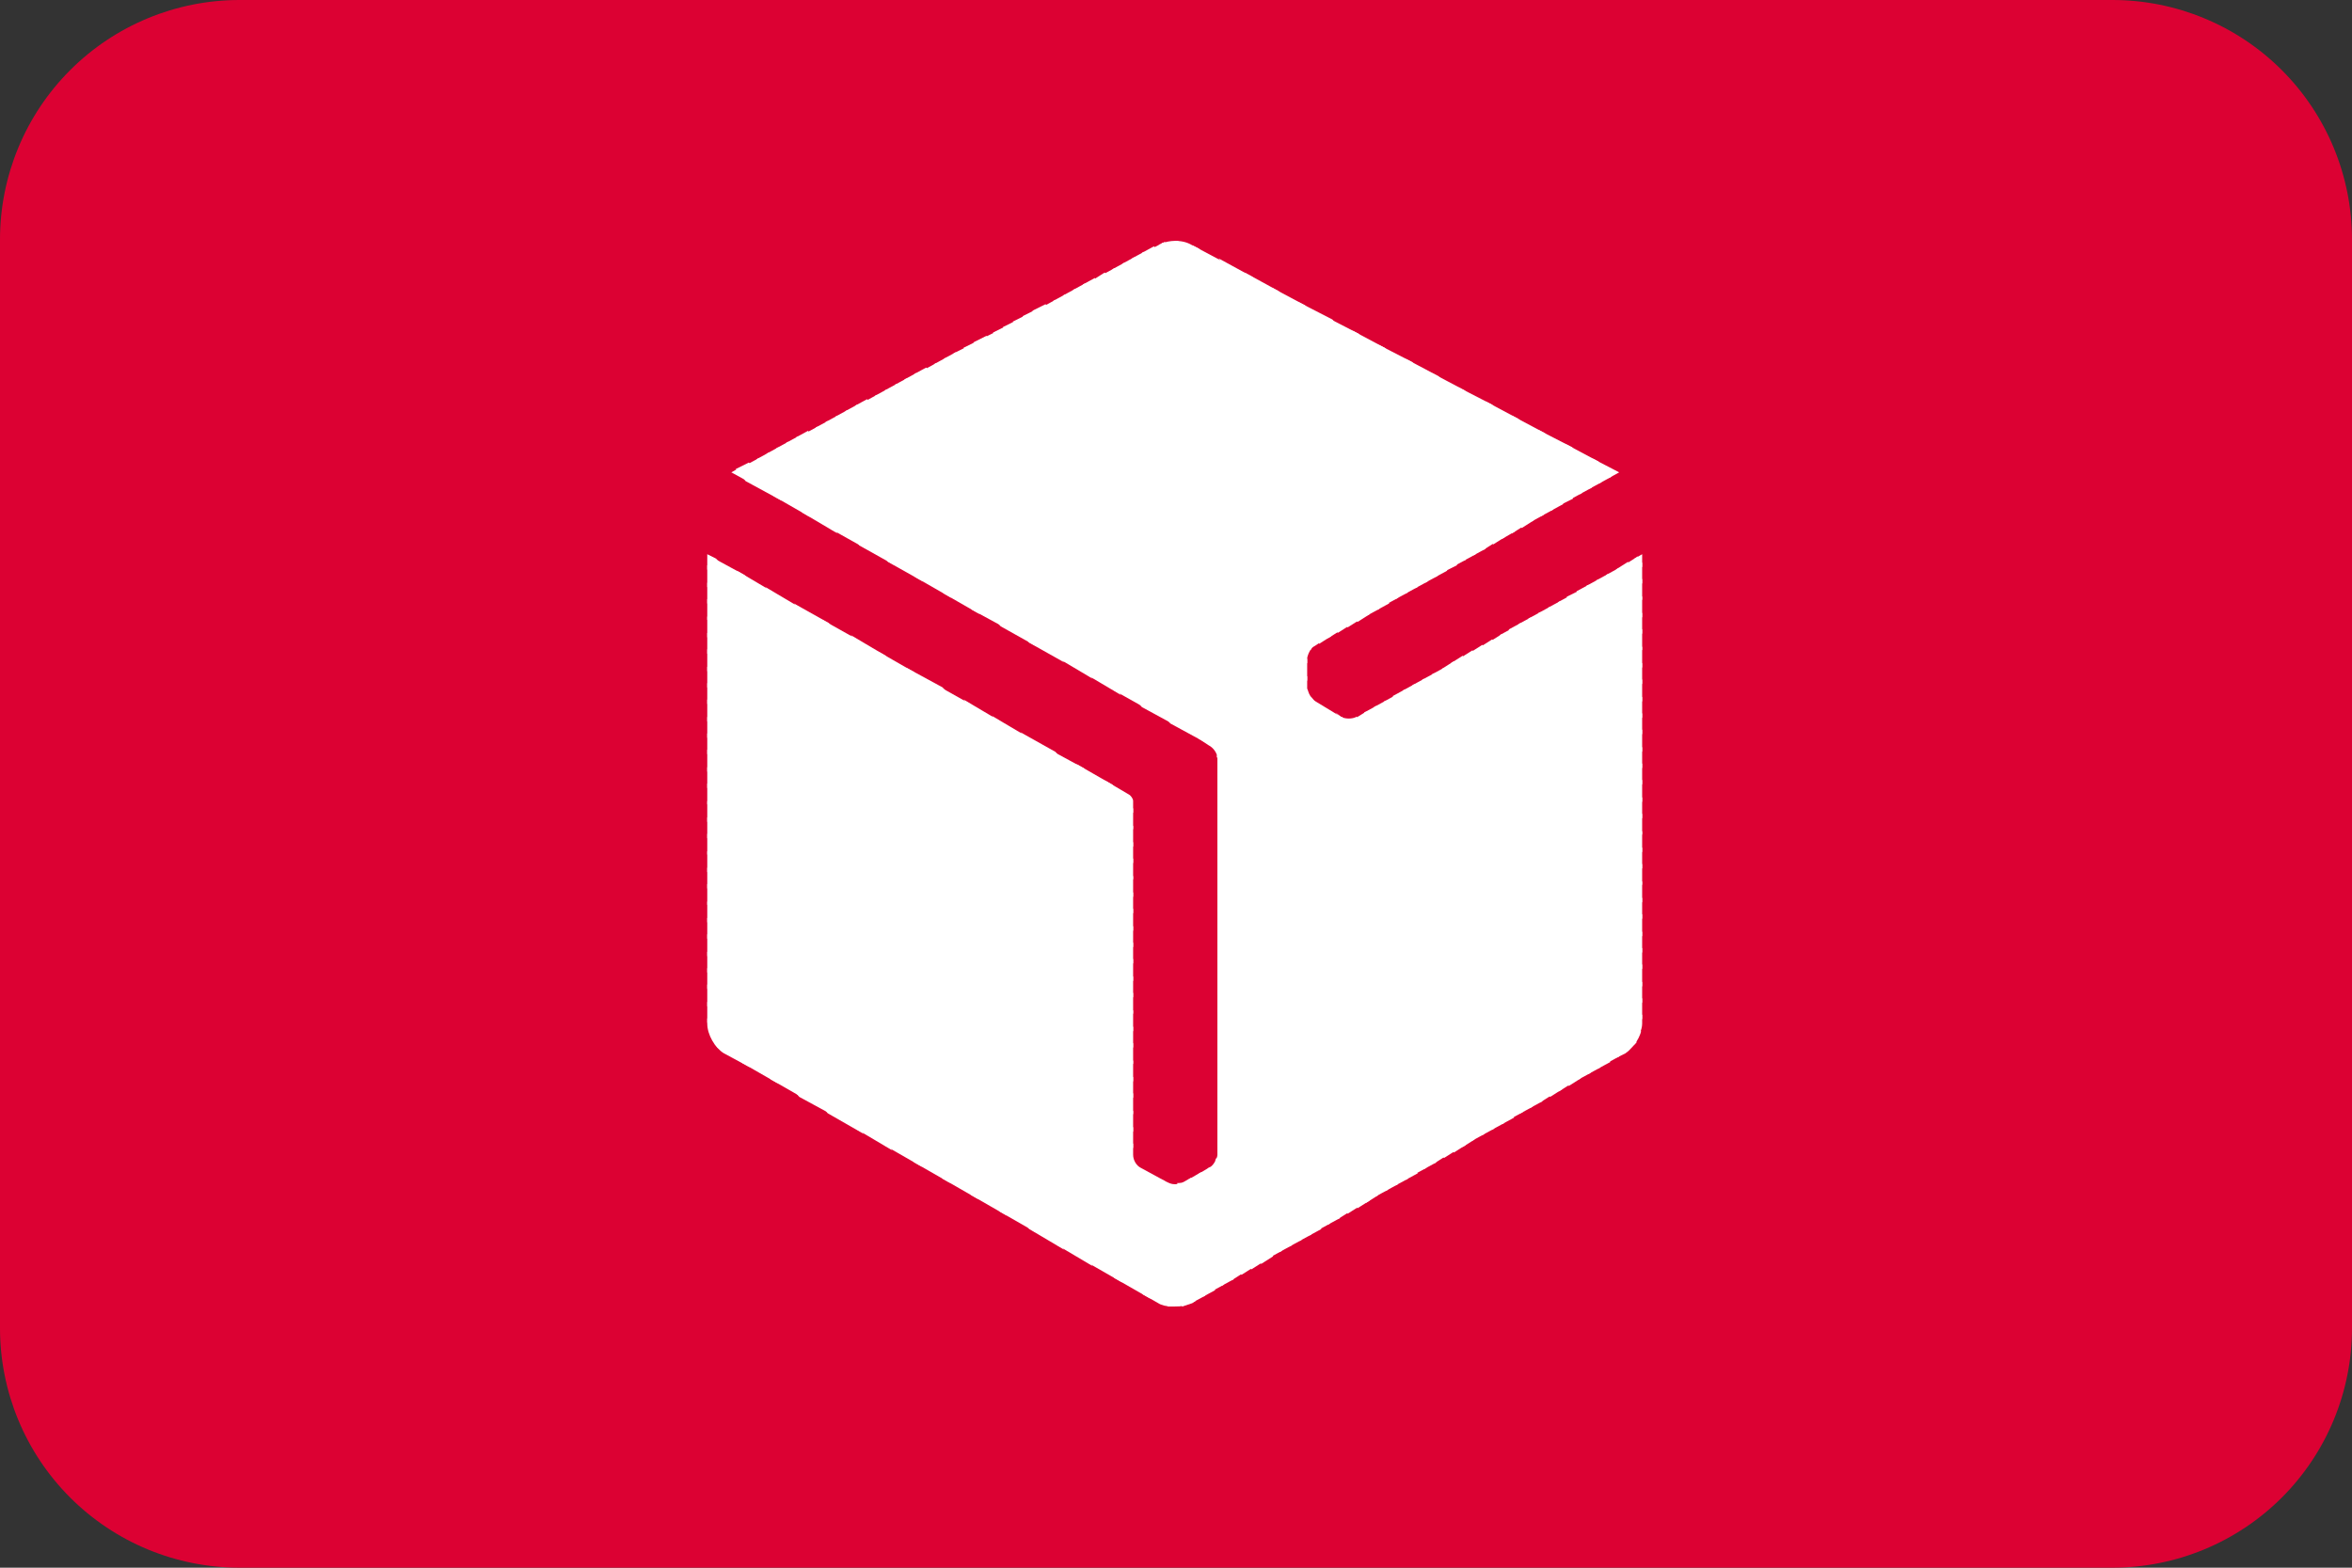 <svg xmlns="http://www.w3.org/2000/svg" xmlns:xlink="http://www.w3.org/1999/xlink" width="432" viewBox="0 0 324 216" height="288" preserveAspectRatio="xMidYMid meet"><rect x="0" y="0" width="324" height="216" fill="#333333" stroke="none"/><defs><clipPath id="3651c794a0"><path d="M 33 0 L 291 0 C 299.754 0 308.145 3.477 314.336 9.664 C 320.523 15.855 324 24.246 324 33 L 324 183 C 324 191.754 320.523 200.145 314.336 206.336 C 308.145 212.523 299.754 216 291 216 L 33 216 C 24.246 216 15.855 212.523 9.664 206.336 C 3.477 200.145 0 191.754 0 183 L 0 33 C 0 24.246 3.477 15.855 9.664 9.664 C 15.855 3.477 24.246 0 33 0 Z M 33 0 " clip-rule="nonzero"></path></clipPath><clipPath id="0bfd7870fe"><path d="M 208 57 L 226.422 57 L 226.422 79 L 208 79 Z M 208 57 " clip-rule="nonzero"></path></clipPath><clipPath id="5a6ec9dcd7"><path d="M 204 55 L 226.422 55 L 226.422 81 L 204 81 Z M 204 55 " clip-rule="nonzero"></path></clipPath><clipPath id="aa29c9d361"><path d="M 200 53 L 226.422 53 L 226.422 83 L 200 83 Z M 200 53 " clip-rule="nonzero"></path></clipPath><clipPath id="468b382495"><path d="M 197 51 L 226.422 51 L 226.422 86 L 197 86 Z M 197 51 " clip-rule="nonzero"></path></clipPath><clipPath id="880aad71ef"><path d="M 193 49 L 226.422 49 L 226.422 88 L 193 88 Z M 193 49 " clip-rule="nonzero"></path></clipPath><clipPath id="23e3d7a4f3"><path d="M 189 47 L 226.422 47 L 226.422 90 L 189 90 Z M 189 47 " clip-rule="nonzero"></path></clipPath><clipPath id="f9885b500a"><path d="M 186 45 L 226.422 45 L 226.422 93 L 186 93 Z M 186 45 " clip-rule="nonzero"></path></clipPath><clipPath id="c135c0cab1"><path d="M 182 43 L 226.422 43 L 226.422 95 L 182 95 Z M 182 43 " clip-rule="nonzero"></path></clipPath><clipPath id="4ddf1de594"><path d="M 178 41 L 226.422 41 L 226.422 97 L 178 97 Z M 178 41 " clip-rule="nonzero"></path></clipPath><clipPath id="c681e8c478"><path d="M 175 39 L 226.422 39 L 226.422 99 L 175 99 Z M 175 39 " clip-rule="nonzero"></path></clipPath><clipPath id="683471899b"><path d="M 171 37 L 226.422 37 L 226.422 102 L 171 102 Z M 171 37 " clip-rule="nonzero"></path></clipPath><clipPath id="c0c964ba43"><path d="M 167 35 L 226.422 35 L 226.422 104 L 167 104 Z M 167 35 " clip-rule="nonzero"></path></clipPath><clipPath id="05a52c2fed"><path d="M 164 33.188 L 226.422 33.188 L 226.422 106 L 164 106 Z M 164 33.188 " clip-rule="nonzero"></path></clipPath><clipPath id="14c940107d"><path d="M 161 33.188 L 226.422 33.188 L 226.422 109 L 161 109 Z M 161 33.188 " clip-rule="nonzero"></path></clipPath><clipPath id="75942c951f"><path d="M 160 33.188 L 226.422 33.188 L 226.422 111 L 160 111 Z M 160 33.188 " clip-rule="nonzero"></path></clipPath><clipPath id="3e180c14fc"><path d="M 158 33.188 L 226.422 33.188 L 226.422 113 L 158 113 Z M 158 33.188 " clip-rule="nonzero"></path></clipPath><clipPath id="82c3abb1e6"><path d="M 157 33.188 L 226.422 33.188 L 226.422 116 L 157 116 Z M 157 33.188 " clip-rule="nonzero"></path></clipPath><clipPath id="39e16e71d2"><path d="M 155 34 L 226.422 34 L 226.422 118 L 155 118 Z M 155 34 " clip-rule="nonzero"></path></clipPath><clipPath id="04a04d8be0"><path d="M 154 35 L 226.422 35 L 226.422 120 L 154 120 Z M 154 35 " clip-rule="nonzero"></path></clipPath><clipPath id="9bd055951b"><path d="M 153 36 L 226.422 36 L 226.422 122 L 153 122 Z M 153 36 " clip-rule="nonzero"></path></clipPath><clipPath id="ecd91e702c"><path d="M 151 36 L 226.422 36 L 226.422 125 L 151 125 Z M 151 36 " clip-rule="nonzero"></path></clipPath><clipPath id="f2e693489e"><path d="M 150 37 L 226.422 37 L 226.422 127 L 150 127 Z M 150 37 " clip-rule="nonzero"></path></clipPath><clipPath id="ba88c1242d"><path d="M 149 38 L 226.422 38 L 226.422 130 L 149 130 Z M 149 38 " clip-rule="nonzero"></path></clipPath><clipPath id="374d050356"><path d="M 147 39 L 226.422 39 L 226.422 132 L 147 132 Z M 147 39 " clip-rule="nonzero"></path></clipPath><clipPath id="fba7d9599e"><path d="M 146 39 L 226.422 39 L 226.422 134 L 146 134 Z M 146 39 " clip-rule="nonzero"></path></clipPath><clipPath id="e927c286cb"><path d="M 145 40 L 226.422 40 L 226.422 136 L 145 136 Z M 145 40 " clip-rule="nonzero"></path></clipPath><clipPath id="7c63c3db62"><path d="M 143 41 L 226.422 41 L 226.422 139 L 143 139 Z M 143 41 " clip-rule="nonzero"></path></clipPath><clipPath id="35a3310690"><path d="M 142 41 L 226.422 41 L 226.422 141 L 142 141 Z M 142 41 " clip-rule="nonzero"></path></clipPath><clipPath id="8046f0efb9"><path d="M 140 42 L 226.422 42 L 226.422 143 L 140 143 Z M 140 42 " clip-rule="nonzero"></path></clipPath><clipPath id="14ac131f7b"><path d="M 139 43 L 226.422 43 L 226.422 144 L 139 144 Z M 139 43 " clip-rule="nonzero"></path></clipPath><clipPath id="7b2e355147"><path d="M 97.422 76 L 181 76 L 181 171 L 97.422 171 Z M 97.422 76 " clip-rule="nonzero"></path></clipPath><clipPath id="fd0f475919"><path d="M 97.422 76 L 180 76 L 180 172 L 97.422 172 Z M 97.422 76 " clip-rule="nonzero"></path></clipPath><clipPath id="b6df4da14d"><path d="M 97.422 77 L 178 77 L 178 173 L 97.422 173 Z M 97.422 77 " clip-rule="nonzero"></path></clipPath><clipPath id="737cf7cbcc"><path d="M 97.422 80 L 177 80 L 177 174 L 97.422 174 Z M 97.422 80 " clip-rule="nonzero"></path></clipPath><clipPath id="76e5043f8c"><path d="M 97.422 82 L 176 82 L 176 175 L 97.422 175 Z M 97.422 82 " clip-rule="nonzero"></path></clipPath><clipPath id="fa82c1fe54"><path d="M 97.422 84 L 175 84 L 175 175 L 97.422 175 Z M 97.422 84 " clip-rule="nonzero"></path></clipPath><clipPath id="8e12e449bf"><path d="M 97.422 87 L 173 87 L 173 176 L 97.422 176 Z M 97.422 87 " clip-rule="nonzero"></path></clipPath><clipPath id="3b27b05b14"><path d="M 97.422 89 L 172 89 L 172 177 L 97.422 177 Z M 97.422 89 " clip-rule="nonzero"></path></clipPath><clipPath id="cbdea70e5c"><path d="M 97.422 91 L 170 91 L 170 178 L 97.422 178 Z M 97.422 91 " clip-rule="nonzero"></path></clipPath><clipPath id="3ce3305229"><path d="M 97.422 94 L 169 94 L 169 178 L 97.422 178 Z M 97.422 94 " clip-rule="nonzero"></path></clipPath><clipPath id="f15d65fce0"><path d="M 97.422 96 L 168 96 L 168 179 L 97.422 179 Z M 97.422 96 " clip-rule="nonzero"></path></clipPath><clipPath id="dee2f7e124"><path d="M 97.422 98 L 167 98 L 167 180 L 97.422 180 Z M 97.422 98 " clip-rule="nonzero"></path></clipPath><clipPath id="1290d4ecd3"><path d="M 97.422 101 L 165 101 L 165 181 L 97.422 181 Z M 97.422 101 " clip-rule="nonzero"></path></clipPath><clipPath id="a9d8cdbc6b"><path d="M 97.422 103 L 164 103 L 164 181 L 97.422 181 Z M 97.422 103 " clip-rule="nonzero"></path></clipPath><clipPath id="18328be2bf"><path d="M 97.422 105 L 162 105 L 162 181 L 97.422 181 Z M 97.422 105 " clip-rule="nonzero"></path></clipPath><clipPath id="84d1474fb7"><path d="M 97.422 107 L 159 107 L 159 179 L 97.422 179 Z M 97.422 107 " clip-rule="nonzero"></path></clipPath><clipPath id="ba2dfddf85"><path d="M 97.422 110 L 155 110 L 155 177 L 97.422 177 Z M 97.422 110 " clip-rule="nonzero"></path></clipPath><clipPath id="6653ca1840"><path d="M 97.422 112 L 151 112 L 151 175 L 97.422 175 Z M 97.422 112 " clip-rule="nonzero"></path></clipPath><clipPath id="5ddedfb9a2"><path d="M 97.422 114 L 147 114 L 147 173 L 97.422 173 Z M 97.422 114 " clip-rule="nonzero"></path></clipPath><clipPath id="ab947e0bd0"><path d="M 97.422 117 L 143 117 L 143 170 L 97.422 170 Z M 97.422 117 " clip-rule="nonzero"></path></clipPath><clipPath id="9de4f6213e"><path d="M 97.422 119 L 139 119 L 139 168 L 97.422 168 Z M 97.422 119 " clip-rule="nonzero"></path></clipPath><clipPath id="fb50a6cb18"><path d="M 97.422 121 L 135 121 L 135 166 L 97.422 166 Z M 97.422 121 " clip-rule="nonzero"></path></clipPath><clipPath id="37b94ece13"><path d="M 97.422 124 L 131 124 L 131 164 L 97.422 164 Z M 97.422 124 " clip-rule="nonzero"></path></clipPath><clipPath id="b184e22c05"><path d="M 97.422 126 L 127 126 L 127 161 L 97.422 161 Z M 97.422 126 " clip-rule="nonzero"></path></clipPath><clipPath id="86e5d3f033"><path d="M 97.422 128 L 123 128 L 123 159 L 97.422 159 Z M 97.422 128 " clip-rule="nonzero"></path></clipPath><clipPath id="25ccfe4adf"><path d="M 97.422 131 L 119 131 L 119 157 L 97.422 157 Z M 97.422 131 " clip-rule="nonzero"></path></clipPath><clipPath id="fbc35f2fcc"><path d="M 97.422 133 L 116 133 L 116 154 L 97.422 154 Z M 97.422 133 " clip-rule="nonzero"></path></clipPath><clipPath id="2d1a652a78"><path d="M 97.422 135 L 112 135 L 112 152 L 97.422 152 Z M 97.422 135 " clip-rule="nonzero"></path></clipPath><clipPath id="0894672899"><path d="M 97.422 138 L 108 138 L 108 150 L 97.422 150 Z M 97.422 138 " clip-rule="nonzero"></path></clipPath><clipPath id="82807a1057"><path d="M 97.422 140 L 104 140 L 104 148 L 97.422 148 Z M 97.422 140 " clip-rule="nonzero"></path></clipPath></defs><g clip-path="url(#3651c794a0)"><rect x="-32.4" width="388.8" fill="#dc0133" y="-21.6" height="259.2" fill-opacity="1"></rect></g><path fill="#ffffff" d="M 219.281 63.125 L 221.691 65.832 L 223.051 65.082 Z M 219.281 63.125 " fill-opacity="1" fill-rule="evenodd"></path><path fill="#ffffff" d="M 215.66 61.168 L 220.336 66.586 L 221.992 65.684 L 220.184 63.578 Z M 215.66 61.168 " fill-opacity="1" fill-rule="evenodd"></path><path fill="#ffffff" d="M 211.891 59.215 L 218.977 67.336 L 220.637 66.434 L 216.566 61.621 Z M 211.891 59.215 " fill-opacity="1" fill-rule="evenodd"></path><g clip-path="url(#0bfd7870fe)"><path fill="#ffffff" d="M 208.27 57.258 L 217.621 68.09 L 219.281 67.188 L 212.793 59.664 Z M 226.215 76.363 L 225.16 76.965 L 226.215 78.168 Z M 226.215 76.363 " fill-opacity="1" fill-rule="evenodd"></path></g><g clip-path="url(#5a6ec9dcd7)"><path fill="#ffffff" d="M 204.652 55.301 L 216.262 68.84 L 217.922 67.938 L 209.176 57.711 Z M 225.613 76.664 L 223.953 77.719 L 226.215 80.426 L 226.215 77.566 Z M 225.613 76.664 " fill-opacity="1" fill-rule="evenodd"></path></g><g clip-path="url(#aa29c9d361)"><path fill="#ffffff" d="M 200.883 53.348 L 214.906 69.594 L 216.715 68.691 L 205.555 55.754 Z M 224.258 77.414 L 222.598 78.469 L 226.215 82.68 L 226.215 79.824 Z M 224.258 77.414 " fill-opacity="1" fill-rule="evenodd"></path></g><g clip-path="url(#468b382495)"><path fill="#ffffff" d="M 197.262 51.391 L 213.699 70.348 L 215.359 69.441 L 201.785 53.797 Z M 222.898 78.32 L 221.238 79.223 L 226.215 85.09 L 226.215 82.23 Z M 222.898 78.32 " fill-opacity="1" fill-rule="evenodd"></path></g><g clip-path="url(#880aad71ef)"><path fill="#ffffff" d="M 193.645 49.434 L 212.344 71.098 L 214 70.195 L 198.168 51.844 Z M 221.543 79.07 L 219.883 79.973 L 226.215 87.344 L 226.215 84.488 Z M 221.543 79.07 " fill-opacity="1" fill-rule="evenodd"></path></g><g clip-path="url(#23e3d7a4f3)"><path fill="#ffffff" d="M 189.871 47.48 L 210.984 71.852 L 212.645 70.949 L 194.547 49.887 Z M 220.184 79.824 L 218.527 80.727 L 226.215 89.602 L 226.215 86.742 Z M 220.184 79.824 " fill-opacity="1" fill-rule="evenodd"></path></g><g clip-path="url(#f9885b500a)"><path fill="#ffffff" d="M 186.254 45.523 L 209.629 72.754 L 211.285 71.699 L 190.777 47.93 Z M 218.828 80.574 L 217.168 81.477 L 226.215 92.008 L 226.215 89.148 Z M 218.828 80.574 " fill-opacity="1" fill-rule="evenodd"></path></g><g clip-path="url(#c135c0cab1)"><path fill="#ffffff" d="M 182.484 43.57 L 208.27 73.504 L 209.93 72.453 L 187.156 45.977 Z M 217.621 81.328 L 215.812 82.23 L 226.215 94.266 L 226.215 91.406 Z M 217.621 81.328 " fill-opacity="1" fill-rule="evenodd"></path></g><g clip-path="url(#4ddf1de594)"><path fill="#ffffff" d="M 178.863 41.613 L 206.914 74.258 L 208.723 73.203 L 183.539 44.02 Z M 216.262 82.078 L 214.605 82.98 L 226.215 96.672 L 226.215 93.664 Z M 216.262 82.078 " fill-opacity="1" fill-rule="evenodd"></path></g><g clip-path="url(#c681e8c478)"><path fill="#ffffff" d="M 175.246 39.656 L 205.707 75.008 L 207.367 73.957 L 179.77 42.062 Z M 214.906 82.832 L 213.246 83.734 L 226.215 98.93 L 226.215 96.07 Z M 214.906 82.832 " fill-opacity="1" fill-rule="evenodd"></path></g><g clip-path="url(#683471899b)"><path fill="#ffffff" d="M 171.473 37.551 L 204.352 75.762 L 206.008 74.707 L 176.148 40.109 Z M 213.551 83.582 L 211.891 84.488 L 226.215 101.184 L 226.215 98.328 Z M 213.551 83.582 " fill-opacity="1" fill-rule="evenodd"></path></g><g clip-path="url(#c0c964ba43)"><path fill="#ffffff" d="M 167.855 35.594 L 202.992 76.512 L 204.652 75.609 L 172.531 38.152 Z M 212.191 84.336 L 210.531 85.238 L 226.215 103.59 L 226.215 100.582 Z M 212.191 84.336 " fill-opacity="1" fill-rule="evenodd"></path></g><g clip-path="url(#05a52c2fed)"><path fill="#ffffff" d="M 164.234 33.789 L 201.637 77.266 L 203.293 76.363 L 168.762 36.199 Z M 210.836 85.09 L 209.176 85.992 L 226.215 105.848 L 226.215 102.988 Z M 210.836 85.09 " fill-opacity="1" fill-rule="evenodd"></path></g><g clip-path="url(#14c940107d)"><path fill="#ffffff" d="M 161.824 33.188 L 200.277 78.02 L 201.938 77.113 L 165.141 34.242 L 164.234 33.789 C 163.48 33.34 162.727 33.188 161.824 33.188 Z M 209.477 85.84 L 207.816 86.742 L 226.215 108.105 L 226.215 105.246 Z M 209.477 85.84 " fill-opacity="1" fill-rule="evenodd"></path></g><g clip-path="url(#75942c951f)"><path fill="#ffffff" d="M 161.824 33.188 C 161.219 33.188 160.617 33.34 160.012 33.488 L 198.922 78.77 L 200.73 77.867 L 162.277 33.188 C 162.125 33.188 161.973 33.188 161.824 33.188 Z M 208.27 86.594 L 206.613 87.496 L 226.215 110.512 L 226.215 107.504 Z M 208.27 86.594 " fill-opacity="1" fill-rule="evenodd"></path></g><g clip-path="url(#3e180c14fc)"><path fill="#ffffff" d="M 160.465 33.34 C 160.164 33.488 159.711 33.641 159.562 33.789 L 158.656 34.242 L 197.715 79.523 L 199.375 78.621 Z M 206.914 87.344 L 205.254 88.398 L 226.215 112.77 L 226.215 109.91 Z M 206.914 87.344 " fill-opacity="1" fill-rule="evenodd"></path></g><g clip-path="url(#82c3abb1e6)"><path fill="#ffffff" d="M 158.957 33.941 L 157.301 34.844 L 196.355 80.273 L 198.016 79.371 Z M 205.555 88.098 L 203.898 89.148 L 226.215 115.023 L 226.215 112.168 Z M 205.555 88.098 " fill-opacity="1" fill-rule="evenodd"></path></g><g clip-path="url(#39e16e71d2)"><path fill="#ffffff" d="M 157.602 34.691 L 155.941 35.594 L 195 81.027 L 196.66 80.125 Z M 204.199 88.848 L 202.539 89.902 L 226.215 117.43 L 226.215 114.574 Z M 204.199 88.848 " fill-opacity="1" fill-rule="evenodd"></path></g><g clip-path="url(#04a04d8be0)"><path fill="#ffffff" d="M 156.242 35.445 L 154.586 36.348 L 193.645 81.777 L 195.301 80.875 Z M 202.84 89.602 L 201.184 90.652 L 226.215 119.688 L 226.215 116.828 Z M 202.84 89.602 " fill-opacity="1" fill-rule="evenodd"></path></g><g clip-path="url(#9bd055951b)"><path fill="#ffffff" d="M 154.887 36.199 L 153.227 37.102 L 192.285 82.531 L 193.945 81.629 Z M 201.484 90.352 L 199.824 91.406 L 226.215 121.945 L 226.215 119.086 Z M 201.484 90.352 " fill-opacity="1" fill-rule="evenodd"></path></g><g clip-path="url(#ecd91e702c)"><path fill="#ffffff" d="M 153.527 36.949 L 151.871 37.852 L 190.93 83.281 L 192.586 82.379 Z M 200.277 91.105 L 198.621 92.16 L 226.215 124.352 L 226.215 121.492 Z M 200.277 91.105 " fill-opacity="1" fill-rule="evenodd"></path></g><g clip-path="url(#f2e693489e)"><path fill="#ffffff" d="M 152.172 37.551 L 150.512 38.605 L 189.723 84.035 L 191.379 83.133 Z M 198.922 92.008 L 197.262 92.91 L 226.215 126.609 L 226.215 123.75 Z M 198.922 92.008 " fill-opacity="1" fill-rule="evenodd"></path></g><g clip-path="url(#ba88c1242d)"><path fill="#ffffff" d="M 150.812 38.305 L 149.156 39.207 L 188.363 84.789 L 190.023 83.883 Z M 197.562 92.762 L 195.906 93.664 L 226.215 129.016 L 226.215 126.008 Z M 197.562 92.762 " fill-opacity="1" fill-rule="evenodd"></path></g><g clip-path="url(#374d050356)"><path fill="#ffffff" d="M 149.457 39.055 L 147.797 39.957 L 187.008 85.691 L 188.668 84.637 Z M 196.207 93.512 L 194.547 94.414 L 226.215 131.27 L 226.215 128.414 Z M 196.207 93.512 " fill-opacity="1" fill-rule="evenodd"></path></g><g clip-path="url(#fba7d9599e)"><path fill="#ffffff" d="M 148.102 39.809 L 146.441 40.711 L 185.648 86.441 L 187.309 85.391 Z M 194.848 94.266 L 193.191 95.168 L 226.215 133.527 L 226.215 130.668 Z M 194.848 94.266 " fill-opacity="1" fill-rule="evenodd"></path></g><g clip-path="url(#e927c286cb)"><path fill="#ffffff" d="M 146.742 40.559 L 145.082 41.461 L 184.293 87.195 L 185.953 86.141 Z M 193.492 95.016 L 191.832 95.918 L 226.215 135.934 L 226.215 132.926 Z M 193.492 95.016 " fill-opacity="1" fill-rule="evenodd"></path></g><g clip-path="url(#7c63c3db62)"><path fill="#ffffff" d="M 145.387 41.312 L 143.727 42.215 L 182.938 87.945 L 184.594 86.895 Z M 192.285 95.77 L 190.625 96.672 L 226.215 138.191 L 226.215 135.332 Z M 192.285 95.77 " fill-opacity="1" fill-rule="evenodd"></path></g><g clip-path="url(#35a3310690)"><path fill="#ffffff" d="M 144.027 41.914 L 142.219 42.816 L 181.73 88.699 L 183.387 87.645 Z M 190.93 96.52 L 189.27 97.422 L 226.215 140.449 L 226.215 137.59 Z M 190.93 96.52 " fill-opacity="1" fill-rule="evenodd"></path></g><g clip-path="url(#8046f0efb9)"><path fill="#ffffff" d="M 142.672 42.664 L 140.859 43.57 L 180.523 89.602 C 180.672 89.301 180.824 89.148 181.125 89 L 182.031 88.398 Z M 189.57 97.273 L 187.914 98.176 L 225.914 142.402 C 226.066 141.953 226.215 141.5 226.215 141.051 L 226.215 139.848 Z M 189.57 97.273 " fill-opacity="1" fill-rule="evenodd"></path></g><g clip-path="url(#14ac131f7b)"><path fill="#ffffff" d="M 141.312 43.418 L 139.504 44.32 L 180.07 91.406 L 180.07 90.805 C 180.07 90.352 180.371 89.75 180.672 89.301 Z M 188.215 98.027 L 187.008 98.777 C 186.855 98.777 186.707 98.93 186.555 98.93 L 225.16 143.906 C 225.613 143.305 225.914 142.703 226.066 142.102 Z M 188.215 98.027 " fill-opacity="1" fill-rule="evenodd"></path></g><path fill="#ffffff" d="M 139.957 44.172 L 138.148 45.074 L 180.07 93.812 L 180.07 90.805 Z M 183.992 98.176 L 224.105 144.961 C 224.559 144.66 225.012 144.059 225.461 143.605 L 186.855 98.777 C 186.254 99.078 185.348 99.078 184.746 98.777 Z M 183.992 98.176 " fill-opacity="1" fill-rule="evenodd"></path><path fill="#ffffff" d="M 138.598 44.922 L 136.789 45.824 L 222.746 145.711 L 223.953 145.109 C 224.105 144.961 224.258 144.809 224.406 144.66 L 184.895 98.777 C 184.895 98.777 184.746 98.777 184.746 98.777 L 181.277 96.672 C 180.977 96.52 180.824 96.219 180.523 95.918 C 180.223 95.469 180.223 95.168 180.07 94.867 L 180.07 93.211 Z M 138.598 44.922 " fill-opacity="1" fill-rule="evenodd"></path><path fill="#ffffff" d="M 137.242 45.676 L 135.434 46.578 L 221.391 146.465 L 223.051 145.562 Z M 137.242 45.676 " fill-opacity="1" fill-rule="evenodd"></path><path fill="#ffffff" d="M 135.883 46.277 L 134.074 47.18 L 220.184 147.219 L 221.844 146.316 Z M 135.883 46.277 " fill-opacity="1" fill-rule="evenodd"></path><path fill="#ffffff" d="M 134.527 47.027 L 132.719 47.93 L 218.828 147.969 L 220.484 147.066 Z M 134.527 47.027 " fill-opacity="1" fill-rule="evenodd"></path><path fill="#ffffff" d="M 133.172 47.781 L 131.359 48.684 L 217.469 148.723 L 219.129 147.82 Z M 133.172 47.781 " fill-opacity="1" fill-rule="evenodd"></path><path fill="#ffffff" d="M 131.66 48.531 L 130.004 49.434 L 216.113 149.625 L 217.773 148.57 Z M 131.66 48.531 " fill-opacity="1" fill-rule="evenodd"></path><path fill="#ffffff" d="M 130.305 49.285 L 128.645 50.188 L 214.754 150.375 L 216.414 149.324 Z M 130.305 49.285 " fill-opacity="1" fill-rule="evenodd"></path><path fill="#ffffff" d="M 128.949 50.039 L 127.289 50.941 L 213.551 151.129 L 215.207 150.074 Z M 128.949 50.039 " fill-opacity="1" fill-rule="evenodd"></path><path fill="#ffffff" d="M 127.59 50.641 L 125.93 51.543 L 212.191 151.879 L 213.852 150.828 Z M 127.59 50.641 " fill-opacity="1" fill-rule="evenodd"></path><path fill="#ffffff" d="M 126.234 51.391 L 124.574 52.293 L 210.836 152.633 L 212.492 151.73 Z M 126.234 51.391 " fill-opacity="1" fill-rule="evenodd"></path><path fill="#ffffff" d="M 124.875 52.145 L 123.219 53.047 L 165.141 101.785 L 166.496 102.688 C 167.102 102.988 167.703 103.742 167.703 104.492 L 167.703 104.645 L 209.477 153.387 L 211.137 152.484 Z M 124.875 52.145 " fill-opacity="1" fill-rule="evenodd"></path><path fill="#ffffff" d="M 123.52 52.895 L 121.859 53.797 L 161.219 99.68 L 166.195 102.387 Z M 167.555 104.043 C 167.555 104.191 167.703 104.344 167.703 104.492 L 167.703 107.051 L 208.121 154.137 L 209.777 153.234 Z M 167.555 104.043 " fill-opacity="1" fill-rule="evenodd"></path><path fill="#ffffff" d="M 122.16 53.648 L 120.504 54.551 L 157.297 97.422 L 162.277 100.133 Z M 167.703 106.449 L 167.703 109.309 L 206.914 154.891 L 208.574 153.988 Z M 167.703 106.449 " fill-opacity="1" fill-rule="evenodd"></path><path fill="#ffffff" d="M 120.805 54.398 L 119.145 55.301 L 153.527 95.168 L 158.355 97.875 Z M 167.703 108.707 L 167.703 111.715 L 205.555 155.641 L 207.215 154.738 Z M 167.703 108.707 " fill-opacity="1" fill-rule="evenodd"></path><path fill="#ffffff" d="M 119.445 55 L 117.789 55.902 L 149.609 92.91 L 154.434 95.77 Z M 167.703 111.113 L 167.703 113.973 L 204.199 156.395 L 205.859 155.492 Z M 167.703 111.113 " fill-opacity="1" fill-rule="evenodd"></path><path fill="#ffffff" d="M 118.09 55.754 L 116.43 56.656 L 145.688 90.652 L 150.512 93.512 Z M 167.703 113.371 L 167.703 116.227 L 202.84 157.145 L 204.5 156.242 Z M 167.703 113.371 " fill-opacity="1" fill-rule="evenodd"></path><path fill="#ffffff" d="M 116.73 56.504 L 115.074 57.41 L 141.766 88.547 L 146.59 91.258 Z M 167.703 115.625 L 167.703 118.637 L 201.484 158.047 L 203.145 156.996 Z M 167.703 115.625 " fill-opacity="1" fill-rule="evenodd"></path><path fill="#ffffff" d="M 115.375 57.258 L 113.715 58.16 L 137.844 86.293 L 142.672 89 Z M 167.703 118.031 L 167.703 120.891 L 200.277 158.801 L 201.938 157.746 Z M 167.703 118.031 " fill-opacity="1" fill-rule="evenodd"></path><path fill="#ffffff" d="M 114.02 58.012 L 112.359 58.914 L 133.926 84.035 L 138.902 86.742 Z M 167.703 120.289 L 167.703 123.148 L 198.922 159.551 L 200.578 158.5 Z M 167.703 120.289 " fill-opacity="1" fill-rule="evenodd"></path><path fill="#ffffff" d="M 112.66 58.762 L 111 59.664 L 130.004 81.777 L 134.98 84.637 Z M 152.172 107.504 L 156.094 112.016 L 156.094 110.359 C 156.094 110.059 155.789 109.609 155.488 109.457 Z M 167.703 122.547 L 167.703 125.555 L 197.562 160.305 L 199.223 159.25 Z M 167.703 122.547 " fill-opacity="1" fill-rule="evenodd"></path><path fill="#ffffff" d="M 111.305 59.363 L 109.645 60.266 L 126.082 79.523 L 131.059 82.379 Z M 148.25 105.246 L 156.094 114.273 L 156.094 111.414 L 153.227 108.105 Z M 167.703 124.953 L 167.703 127.812 L 196.207 161.059 L 197.863 160.156 Z M 167.703 124.953 " fill-opacity="1" fill-rule="evenodd"></path><path fill="#ffffff" d="M 109.945 60.117 L 108.289 61.02 L 122.312 77.414 L 127.137 80.125 Z M 144.328 103.141 L 156.094 116.68 L 156.094 113.82 L 149.305 105.848 Z M 167.703 127.211 L 167.703 130.066 L 194.848 161.809 L 196.508 160.906 Z M 167.703 127.211 " fill-opacity="1" fill-rule="evenodd"></path><path fill="#ffffff" d="M 108.59 60.867 L 106.93 61.77 L 118.391 75.16 L 123.219 77.867 Z M 140.559 100.883 L 156.094 118.938 L 156.094 116.078 L 145.387 103.59 Z M 167.703 129.617 L 167.703 132.477 L 193.645 162.562 L 195.301 161.66 Z M 167.703 129.617 " fill-opacity="1" fill-rule="evenodd"></path><path fill="#ffffff" d="M 107.23 61.621 L 105.574 62.523 L 114.469 72.902 L 119.297 75.609 Z M 136.637 98.629 L 156.094 121.191 L 156.094 118.336 L 141.465 101.484 Z M 167.703 131.871 L 167.703 134.73 L 192.285 163.312 L 193.945 162.41 Z M 167.703 131.871 " fill-opacity="1" fill-rule="evenodd"></path><path fill="#ffffff" d="M 105.875 62.371 L 104.215 63.273 L 110.551 70.648 L 115.375 73.504 Z M 132.719 96.371 L 156.094 123.598 L 156.094 120.742 L 137.543 99.23 Z M 167.703 134.129 L 167.703 136.988 L 190.93 164.066 L 192.586 163.164 Z M 167.703 134.129 " fill-opacity="1" fill-rule="evenodd"></path><path fill="#ffffff" d="M 104.516 63.125 L 102.859 64.027 L 106.629 68.391 L 111.605 71.25 Z M 128.797 94.266 L 156.094 125.855 L 156.094 122.996 L 133.621 96.973 Z M 167.703 136.535 L 167.703 139.395 L 189.57 164.816 L 191.23 163.914 Z M 167.703 136.535 " fill-opacity="1" fill-rule="evenodd"></path><path fill="#ffffff" d="M 103.16 63.727 L 101.352 64.629 L 102.707 66.285 L 107.684 68.992 Z M 124.875 92.008 L 156.094 128.262 L 156.094 125.254 L 129.852 94.715 Z M 167.703 138.793 L 167.703 141.652 L 188.215 165.719 L 189.871 164.668 Z M 167.703 138.793 " fill-opacity="1" fill-rule="evenodd"></path><path fill="#ffffff" d="M 101.801 64.48 L 100.746 65.082 L 103.762 66.734 Z M 120.953 89.75 L 156.094 130.52 L 156.094 127.66 L 125.93 92.609 Z M 167.703 141.051 L 167.703 144.059 L 187.008 166.473 L 188.668 165.418 Z M 167.703 141.051 " fill-opacity="1" fill-rule="evenodd"></path><path fill="#ffffff" d="M 117.184 87.496 L 156.094 132.777 L 156.094 129.918 L 122.012 90.352 Z M 167.703 143.457 L 167.703 146.316 L 185.648 167.227 L 187.309 166.172 Z M 167.703 143.457 " fill-opacity="1" fill-rule="evenodd"></path><path fill="#ffffff" d="M 113.266 85.391 L 156.094 135.184 L 156.094 132.172 L 118.09 88.098 Z M 167.703 145.711 L 167.703 148.57 L 184.293 167.977 L 185.953 166.926 Z M 167.703 145.711 " fill-opacity="1" fill-rule="evenodd"></path><path fill="#ffffff" d="M 109.344 83.133 L 156.094 137.438 L 156.094 134.582 L 114.168 85.84 Z M 167.703 147.969 L 167.703 150.977 L 182.938 168.73 L 184.594 167.828 Z M 167.703 147.969 " fill-opacity="1" fill-rule="evenodd"></path><path fill="#ffffff" d="M 105.422 80.875 L 156.094 139.695 L 156.094 136.836 L 110.246 83.734 Z M 167.703 150.375 L 167.703 153.234 L 181.578 169.48 L 183.238 168.578 Z M 167.703 150.375 " fill-opacity="1" fill-rule="evenodd"></path><path fill="#ffffff" d="M 101.5 78.621 L 156.094 142.102 L 156.094 139.246 L 106.328 81.477 Z M 167.703 152.633 L 167.703 155.492 L 180.371 170.234 L 182.031 169.332 Z M 167.703 152.633 " fill-opacity="1" fill-rule="evenodd"></path><g clip-path="url(#7b2e355147)"><path fill="#ffffff" d="M 97.582 76.512 L 156.094 144.359 L 156.094 141.5 L 102.559 79.223 Z M 167.703 154.891 L 167.703 157.898 L 179.016 170.984 L 180.672 170.082 Z M 167.703 154.891 " fill-opacity="1" fill-rule="evenodd"></path></g><g clip-path="url(#fd0f475919)"><path fill="#ffffff" d="M 97.43 76.363 L 97.43 78.469 L 156.094 146.617 L 156.094 143.758 L 98.637 76.965 Z M 167.703 157.297 L 167.703 159.102 C 167.703 159.402 167.555 159.703 167.402 159.852 L 177.656 171.738 L 179.316 170.836 Z M 167.703 157.297 " fill-opacity="1" fill-rule="evenodd"></path></g><g clip-path="url(#b6df4da14d)"><path fill="#ffffff" d="M 97.43 77.867 L 97.43 80.875 L 156.094 149.023 L 156.094 146.164 Z M 167.555 159.551 C 167.402 160.156 166.949 160.758 166.496 160.906 L 166.348 161.059 L 176.301 172.488 L 177.961 171.586 Z M 167.555 159.551 " fill-opacity="1" fill-rule="evenodd"></path></g><g clip-path="url(#737cf7cbcc)"><path fill="#ffffff" d="M 97.43 80.273 L 97.43 83.133 L 156.094 151.277 L 156.094 148.422 Z M 166.648 160.758 C 166.648 160.906 166.648 160.906 166.496 160.906 L 164.988 161.809 L 174.941 173.242 L 176.602 172.34 Z M 166.648 160.758 " fill-opacity="1" fill-rule="evenodd"></path></g><g clip-path="url(#76e5043f8c)"><path fill="#ffffff" d="M 97.43 82.531 L 97.43 85.391 L 156.094 153.535 L 156.094 150.676 Z M 165.441 161.508 L 163.633 162.562 L 173.738 174.145 L 175.395 173.09 Z M 165.441 161.508 " fill-opacity="1" fill-rule="evenodd"></path></g><g clip-path="url(#fa82c1fe54)"><path fill="#ffffff" d="M 97.43 84.938 L 97.43 87.797 L 156.094 155.941 L 156.094 153.086 Z M 164.086 162.262 L 163.031 162.863 C 162.727 163.012 162.426 163.012 162.125 163.012 L 172.379 174.898 L 174.039 173.844 Z M 164.086 162.262 " fill-opacity="1" fill-rule="evenodd"></path></g><g clip-path="url(#8e12e449bf)"><path fill="#ffffff" d="M 97.43 87.195 L 97.43 90.051 L 156.094 158.199 L 156.094 155.34 Z M 159.41 162.262 L 171.023 175.648 L 172.68 174.598 L 162.578 163.012 C 162.426 163.012 162.125 163.164 161.973 163.164 L 161.824 163.164 C 161.371 163.164 161.07 163.012 160.766 162.863 Z M 159.41 162.262 " fill-opacity="1" fill-rule="evenodd"></path></g><g clip-path="url(#3b27b05b14)"><path fill="#ffffff" d="M 97.43 89.449 L 97.43 92.461 L 169.664 176.402 L 171.324 175.348 L 160.465 162.711 L 157.148 160.906 C 156.543 160.605 156.094 159.855 156.094 159.102 L 156.094 157.598 Z M 97.43 89.449 " fill-opacity="1" fill-rule="evenodd"></path></g><g clip-path="url(#cbdea70e5c)"><path fill="#ffffff" d="M 97.43 91.859 L 97.43 94.715 L 168.309 177.152 L 169.965 176.25 Z M 97.43 91.859 " fill-opacity="1" fill-rule="evenodd"></path></g><g clip-path="url(#3ce3305229)"><path fill="#ffffff" d="M 97.43 94.113 L 97.43 96.973 L 166.949 177.906 L 168.609 177.004 Z M 97.43 94.113 " fill-opacity="1" fill-rule="evenodd"></path></g><g clip-path="url(#f15d65fce0)"><path fill="#ffffff" d="M 97.43 96.371 L 97.43 99.379 L 165.742 178.656 L 167.402 177.754 Z M 97.43 96.371 " fill-opacity="1" fill-rule="evenodd"></path></g><g clip-path="url(#dee2f7e124)"><path fill="#ffffff" d="M 97.43 98.777 L 97.43 101.637 L 164.387 179.41 L 166.047 178.508 Z M 97.43 98.777 " fill-opacity="1" fill-rule="evenodd"></path></g><g clip-path="url(#1290d4ecd3)"><path fill="#ffffff" d="M 97.43 101.035 L 97.43 103.891 L 162.879 180.012 C 163.332 179.859 163.785 179.711 164.234 179.559 L 164.688 179.258 Z M 97.43 101.035 " fill-opacity="1" fill-rule="evenodd"></path></g><g clip-path="url(#a9d8cdbc6b)"><path fill="#ffffff" d="M 97.43 103.289 L 97.43 106.301 L 160.918 180.012 C 161.219 180.012 161.52 180.012 161.824 180.012 C 162.277 180.012 162.727 180.012 163.18 179.859 Z M 97.43 103.289 " fill-opacity="1" fill-rule="evenodd"></path></g><g clip-path="url(#18328be2bf)"><path fill="#ffffff" d="M 97.43 105.699 L 97.43 108.555 L 157.449 178.355 L 159.562 179.559 C 160.012 179.859 160.766 180.012 161.371 180.012 Z M 97.43 105.699 " fill-opacity="1" fill-rule="evenodd"></path></g><g clip-path="url(#84d1474fb7)"><path fill="#ffffff" d="M 97.43 107.953 L 97.43 110.812 L 153.527 176.102 L 158.504 178.957 Z M 97.43 107.953 " fill-opacity="1" fill-rule="evenodd"></path></g><g clip-path="url(#ba2dfddf85)"><path fill="#ffffff" d="M 97.43 110.359 L 97.43 113.219 L 149.609 173.844 L 154.586 176.703 Z M 97.43 110.359 " fill-opacity="1" fill-rule="evenodd"></path></g><g clip-path="url(#6653ca1840)"><path fill="#ffffff" d="M 97.43 112.617 L 97.43 115.477 L 145.688 171.586 L 150.512 174.445 Z M 97.43 112.617 " fill-opacity="1" fill-rule="evenodd"></path></g><g clip-path="url(#5ddedfb9a2)"><path fill="#ffffff" d="M 97.43 114.875 L 97.43 117.73 L 141.766 169.332 L 146.59 172.188 Z M 97.43 114.875 " fill-opacity="1" fill-rule="evenodd"></path></g><g clip-path="url(#ab947e0bd0)"><path fill="#ffffff" d="M 97.43 117.281 L 97.43 120.141 L 137.695 166.926 L 142.672 169.781 Z M 97.43 117.281 " fill-opacity="1" fill-rule="evenodd"></path></g><g clip-path="url(#9de4f6213e)"><path fill="#ffffff" d="M 97.43 119.539 L 97.43 122.395 L 133.773 164.668 L 138.75 167.527 Z M 97.43 119.539 " fill-opacity="1" fill-rule="evenodd"></path></g><g clip-path="url(#fb50a6cb18)"><path fill="#ffffff" d="M 97.43 121.793 L 97.43 124.652 L 129.852 162.41 L 134.828 165.27 Z M 97.43 121.793 " fill-opacity="1" fill-rule="evenodd"></path></g><g clip-path="url(#37b94ece13)"><path fill="#ffffff" d="M 97.43 124.199 L 97.43 127.059 L 125.93 160.156 L 130.906 163.012 Z M 97.43 124.199 " fill-opacity="1" fill-rule="evenodd"></path></g><g clip-path="url(#b184e22c05)"><path fill="#ffffff" d="M 97.43 126.457 L 97.43 129.316 L 122.012 157.898 L 126.988 160.758 Z M 97.43 126.457 " fill-opacity="1" fill-rule="evenodd"></path></g><g clip-path="url(#86e5d3f033)"><path fill="#ffffff" d="M 97.43 128.715 L 97.43 131.723 L 118.09 155.641 L 122.914 158.5 Z M 97.43 128.715 " fill-opacity="1" fill-rule="evenodd"></path></g><g clip-path="url(#25ccfe4adf)"><path fill="#ffffff" d="M 97.43 131.121 L 97.43 133.98 L 114.02 153.387 L 118.996 156.242 Z M 97.43 131.121 " fill-opacity="1" fill-rule="evenodd"></path></g><g clip-path="url(#fbc35f2fcc)"><path fill="#ffffff" d="M 97.43 133.379 L 97.43 136.234 L 110.098 151.129 L 115.074 153.836 Z M 97.43 133.379 " fill-opacity="1" fill-rule="evenodd"></path></g><g clip-path="url(#2d1a652a78)"><path fill="#ffffff" d="M 97.43 135.633 L 97.43 138.641 L 106.176 148.723 L 111.152 151.578 Z M 97.43 135.633 " fill-opacity="1" fill-rule="evenodd"></path></g><g clip-path="url(#0894672899)"><path fill="#ffffff" d="M 97.43 138.039 L 97.43 140.898 L 102.254 146.465 L 107.23 149.324 Z M 97.43 138.039 " fill-opacity="1" fill-rule="evenodd"></path></g><g clip-path="url(#82807a1057)"><path fill="#ffffff" d="M 97.43 140.297 L 97.43 141.051 C 97.43 142.555 98.484 144.359 99.691 145.109 L 103.312 147.066 Z M 97.43 140.297 " fill-opacity="1" fill-rule="evenodd"></path></g><path fill="#ffffff" d="M 98.336 143.758 C 98.637 144.059 98.785 144.359 99.09 144.508 Z M 98.336 143.758 " fill-opacity="1" fill-rule="evenodd"></path></svg>